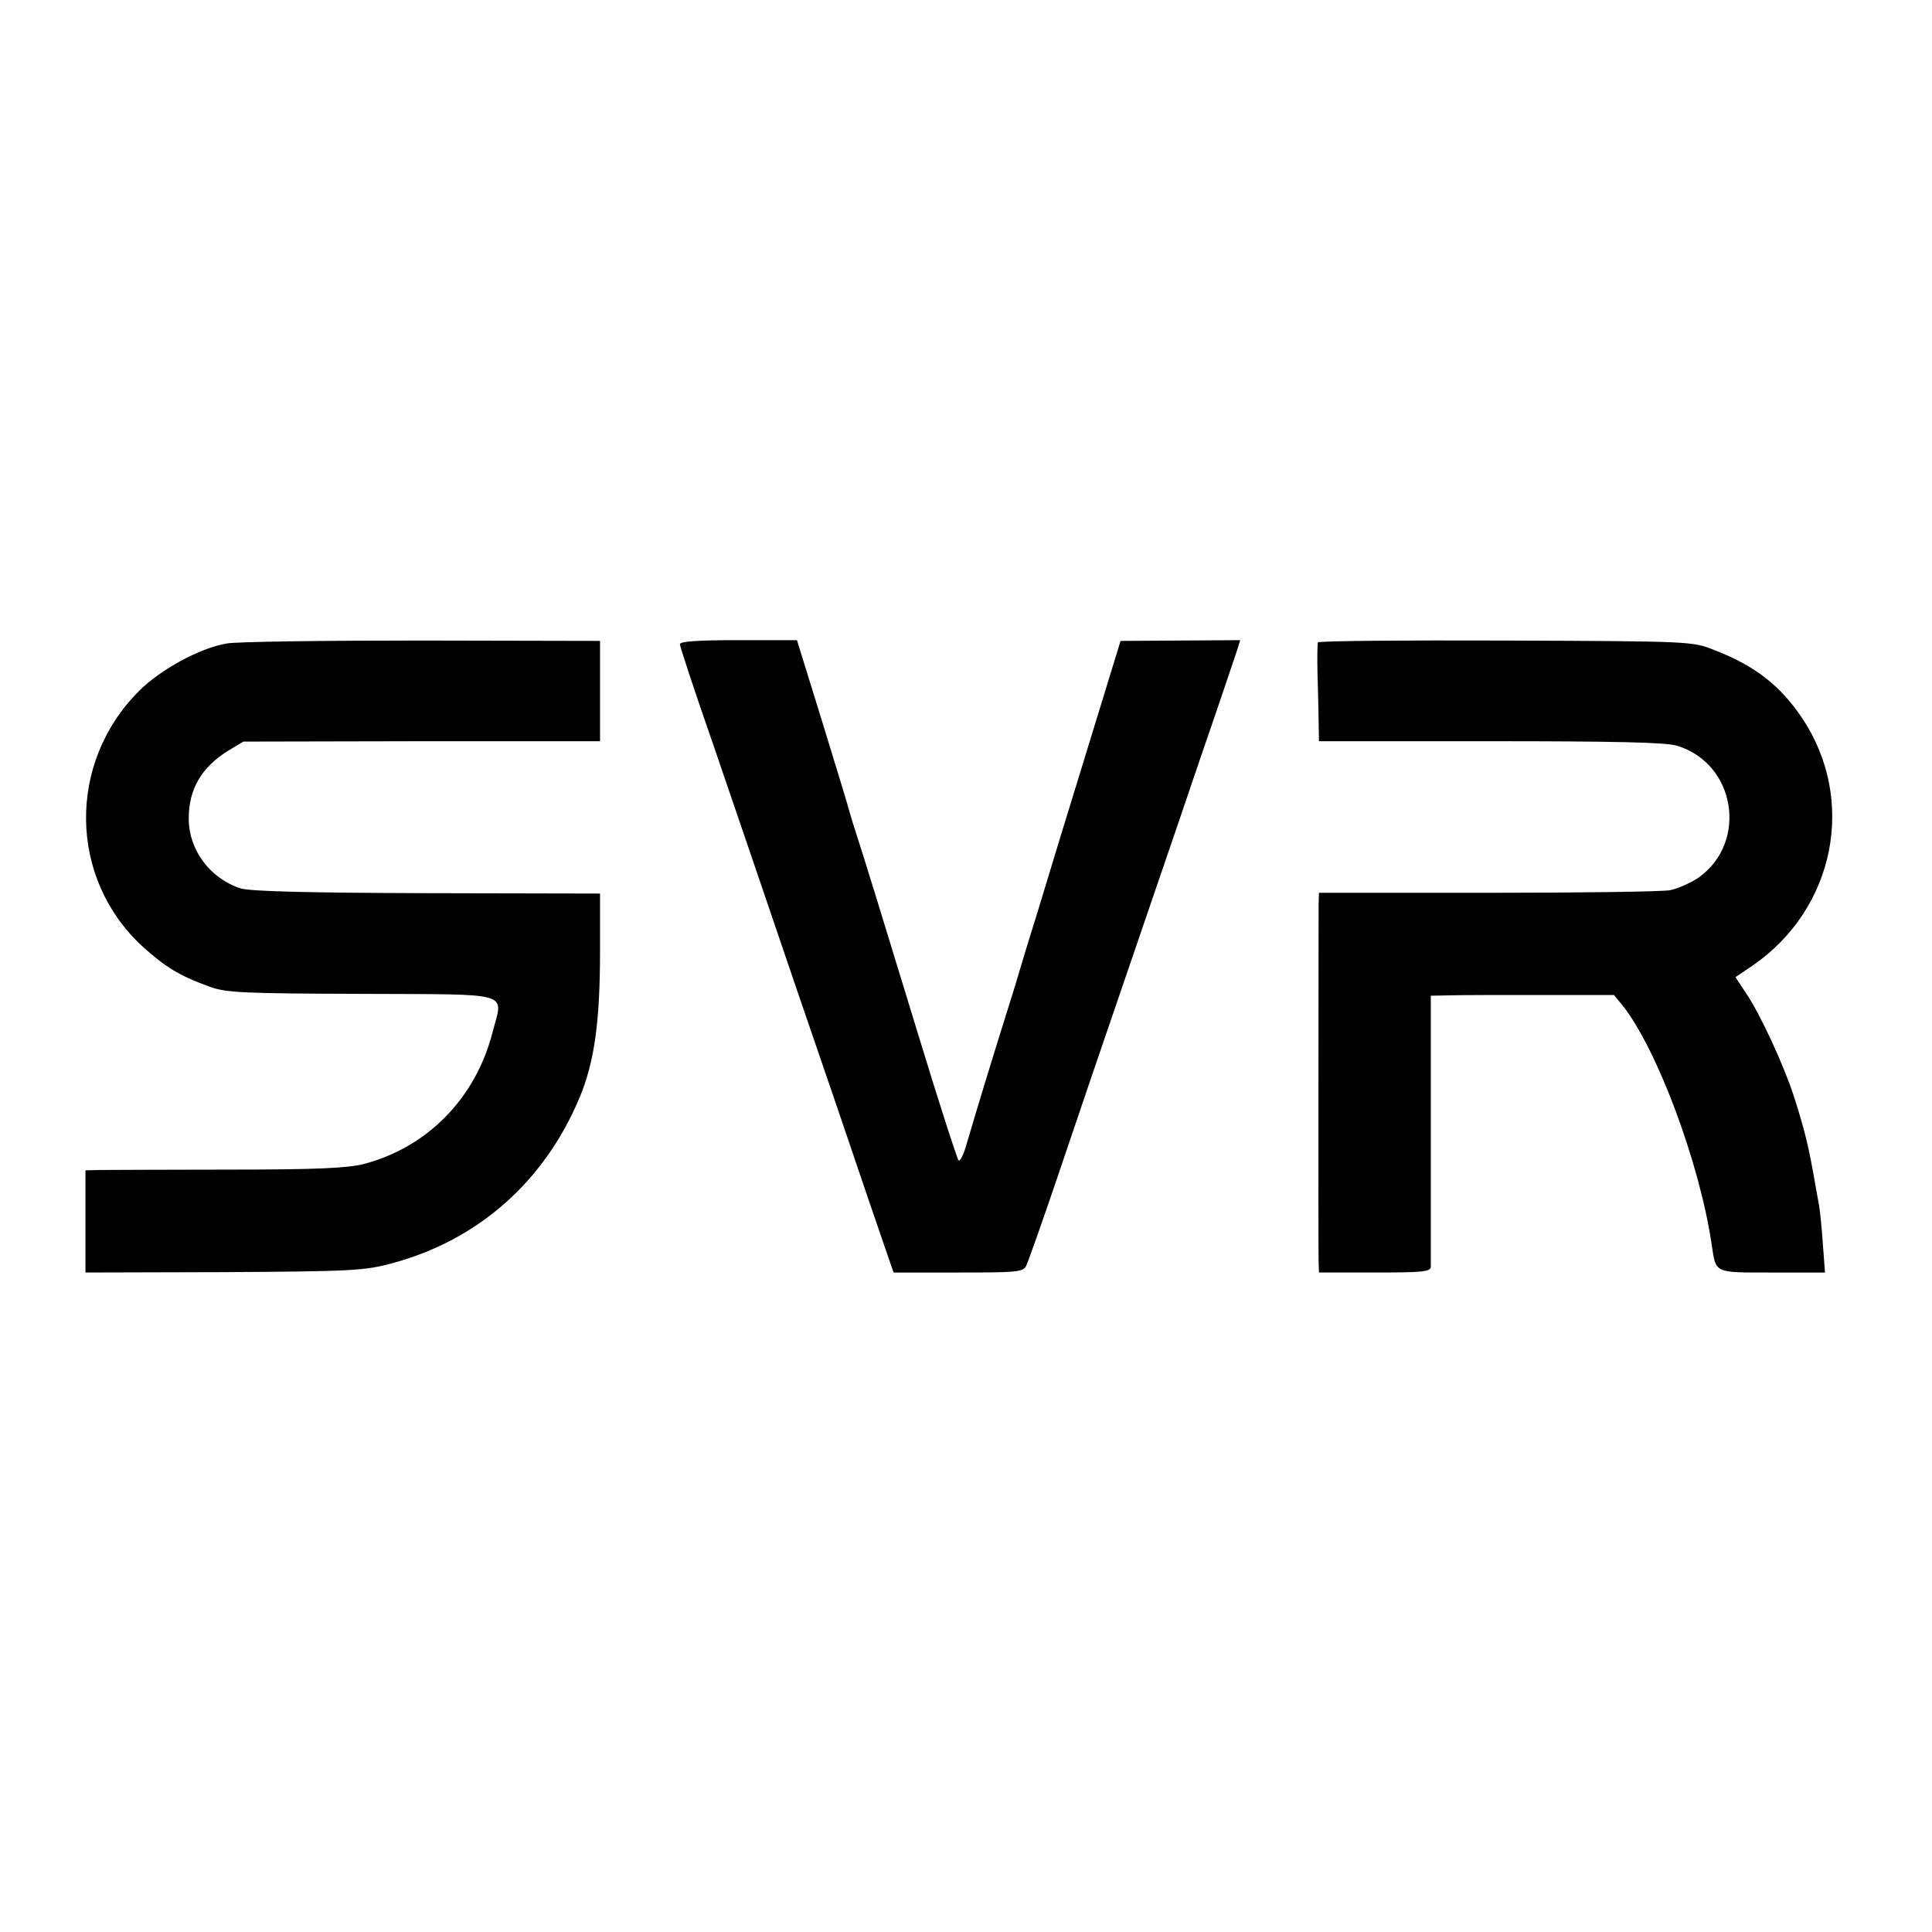 <svg version="1" xmlns="http://www.w3.org/2000/svg" width="693.333" height="693.333" viewBox="0 0 520 520"><path d="M61 173.2c-7.2 1.2-18 7.1-23.7 12.9-19.2 19.3-18.8 50.2.9 68.5 6.3 5.7 10 8 18.3 11 4.4 1.6 9.1 1.8 41 1.9 41.4.2 37.9-.8 35 10.6-4.6 17.6-17.5 30.7-34.6 35.2-4.3 1.1-12.8 1.5-36 1.5-16.7 0-32.3.1-34.6.1l-4.3.1v27.5l37.3-.1c34.1-.2 37.8-.4 44.9-2.3 23.4-6.2 41.3-22 50.8-44.7 4-9.6 5.5-20.4 5.5-39.5v-15.4l-46.6-.1c-32.8-.1-47.7-.5-50.2-1.3-8.2-2.7-13.8-10.3-13.9-18.5-.1-8.1 3.4-14.1 10.7-18.6l4-2.4 48-.1h48v-27l-48-.1c-26.4 0-50 .3-52.5.8zM183 173.4c0 .6 4 12.8 9 27.1 4.9 14.3 14.8 43.3 22 64.5 7.3 21.2 16.2 47.3 19.8 58l6.7 19.5h17.3c15.9 0 17.5-.1 18.4-1.8.5-1 4.5-12.3 8.8-25 4.3-12.8 13.3-39.2 20-58.7 6.7-19.5 12.5-36.6 13-38 .5-1.4 3.8-11.3 7.5-22s7-20.7 7.5-22.1l.8-2.6-16.1.1-16.1.1-8.9 29c-4.9 15.9-10.9 35.5-13.3 43.5-2.5 8-4.7 15.2-4.9 16-.2.8-2 6.7-4 13-3.6 11.5-7.4 23.9-10.3 33.8-.8 2.9-1.8 4.9-2.2 4.5-.4-.4-5.4-15.9-11-34.3-9.5-31.1-14.5-47.4-17.3-56-.6-1.9-1.1-3.7-1.2-4 0-.3-3.2-10.7-7-23.1l-7-22.6h-15.7c-10.8 0-15.8.3-15.8 1.1zM354.7 172.9c-.1.3-.2 4-.1 8.1s.3 10 .3 13l.1 5.5h46.1c33.7 0 47.2.3 50.2 1.2 15.8 4.7 19.3 25.9 5.9 35.5-2.1 1.4-5.6 3-7.7 3.4-2.2.4-24.4.7-49.2.7H355l-.1 3.1c0 5.2-.1 92.9 0 96.1l.1 3h15c12.7 0 15-.2 15.1-1.5v-73l5.2-.1c2.9-.1 14-.1 24.7-.1h19.4l2.3 2.8c9.3 11.7 20.8 42.5 24 64.4 1.2 7.8.4 7.5 16.3 7.5h14.2l-.6-8c-.3-4.4-.8-9-1-10.1-.2-1.2-.7-3.7-1-5.5-1.7-9.9-2.8-14.6-5.8-23.9-2.7-8.3-9-22-12.8-27.6l-2.9-4.4 4.6-3.1c22.2-15.3 28.1-44.6 13.3-66.7-5.8-8.6-12.6-14-23.5-18.2-6-2.4-6.1-2.4-56.3-2.6-27.6-.1-50.3.1-50.5.5z"/></svg>